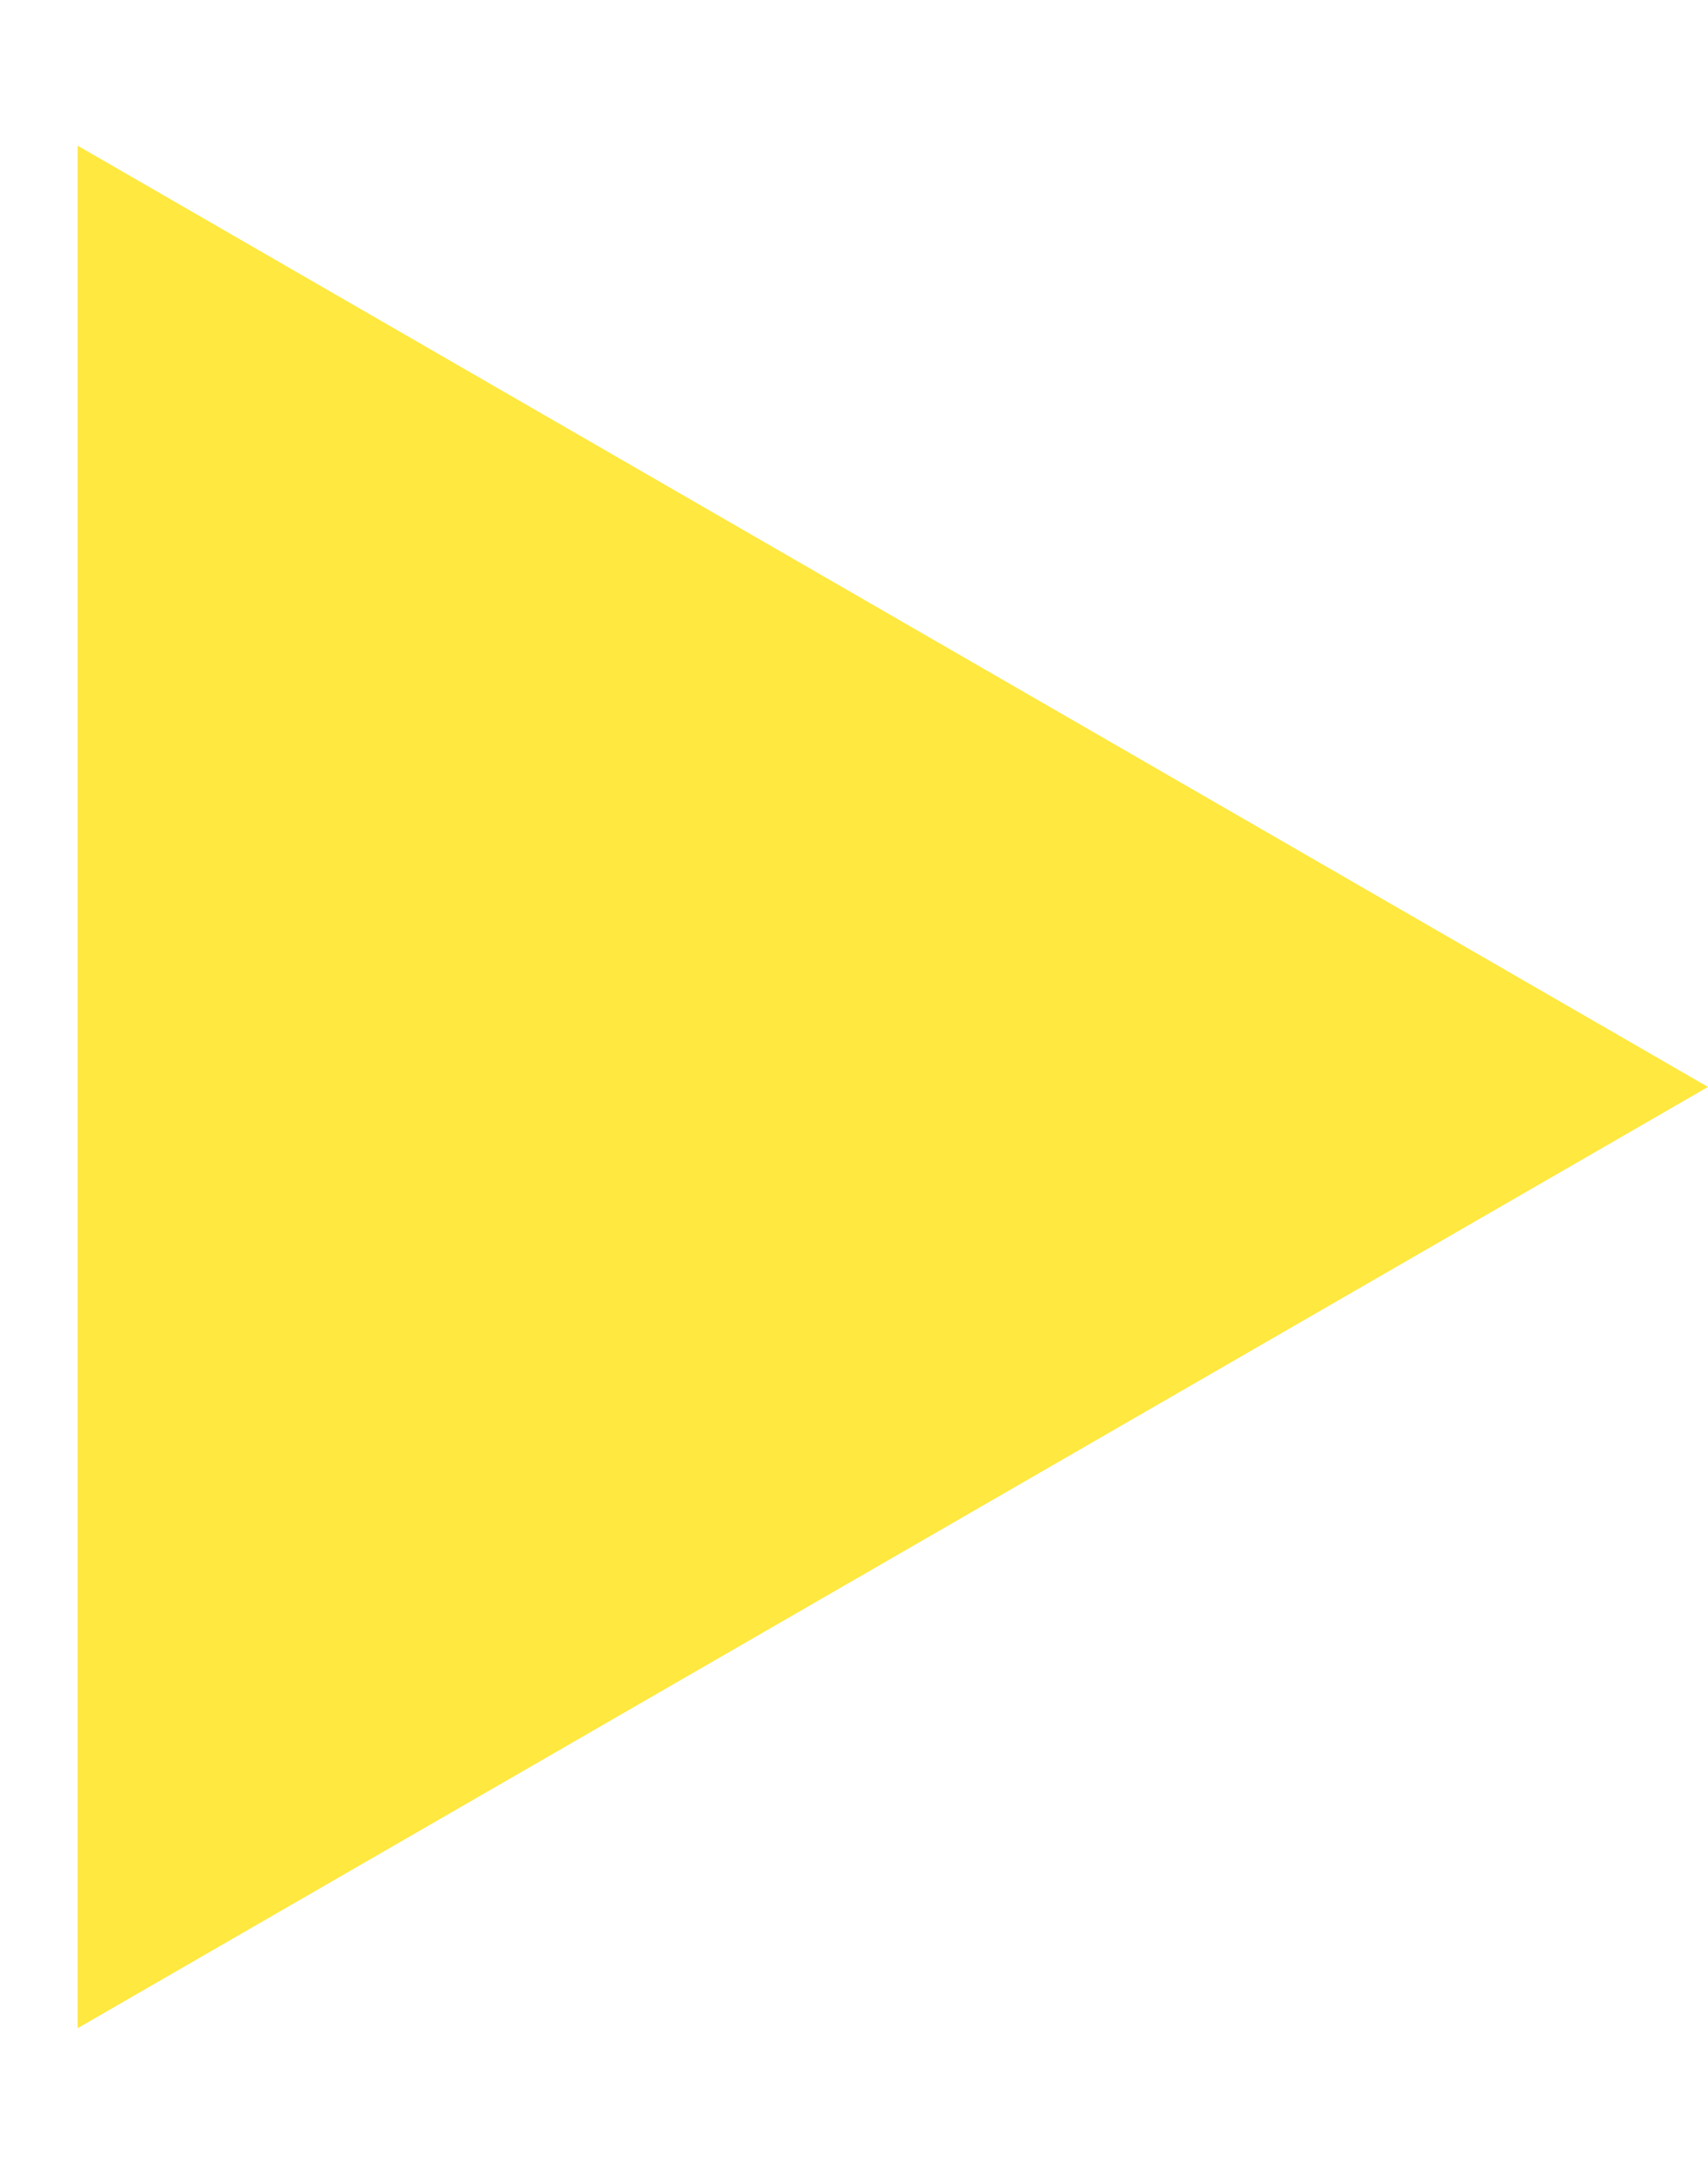 <?xml version="1.0" encoding="UTF-8"?> <svg xmlns="http://www.w3.org/2000/svg" width="11" height="14" viewBox="0 0 11 14" fill="none"> <path d="M11 7L0.5 13.062V0.938L11 7Z" fill="#FFE83F"></path> </svg> 